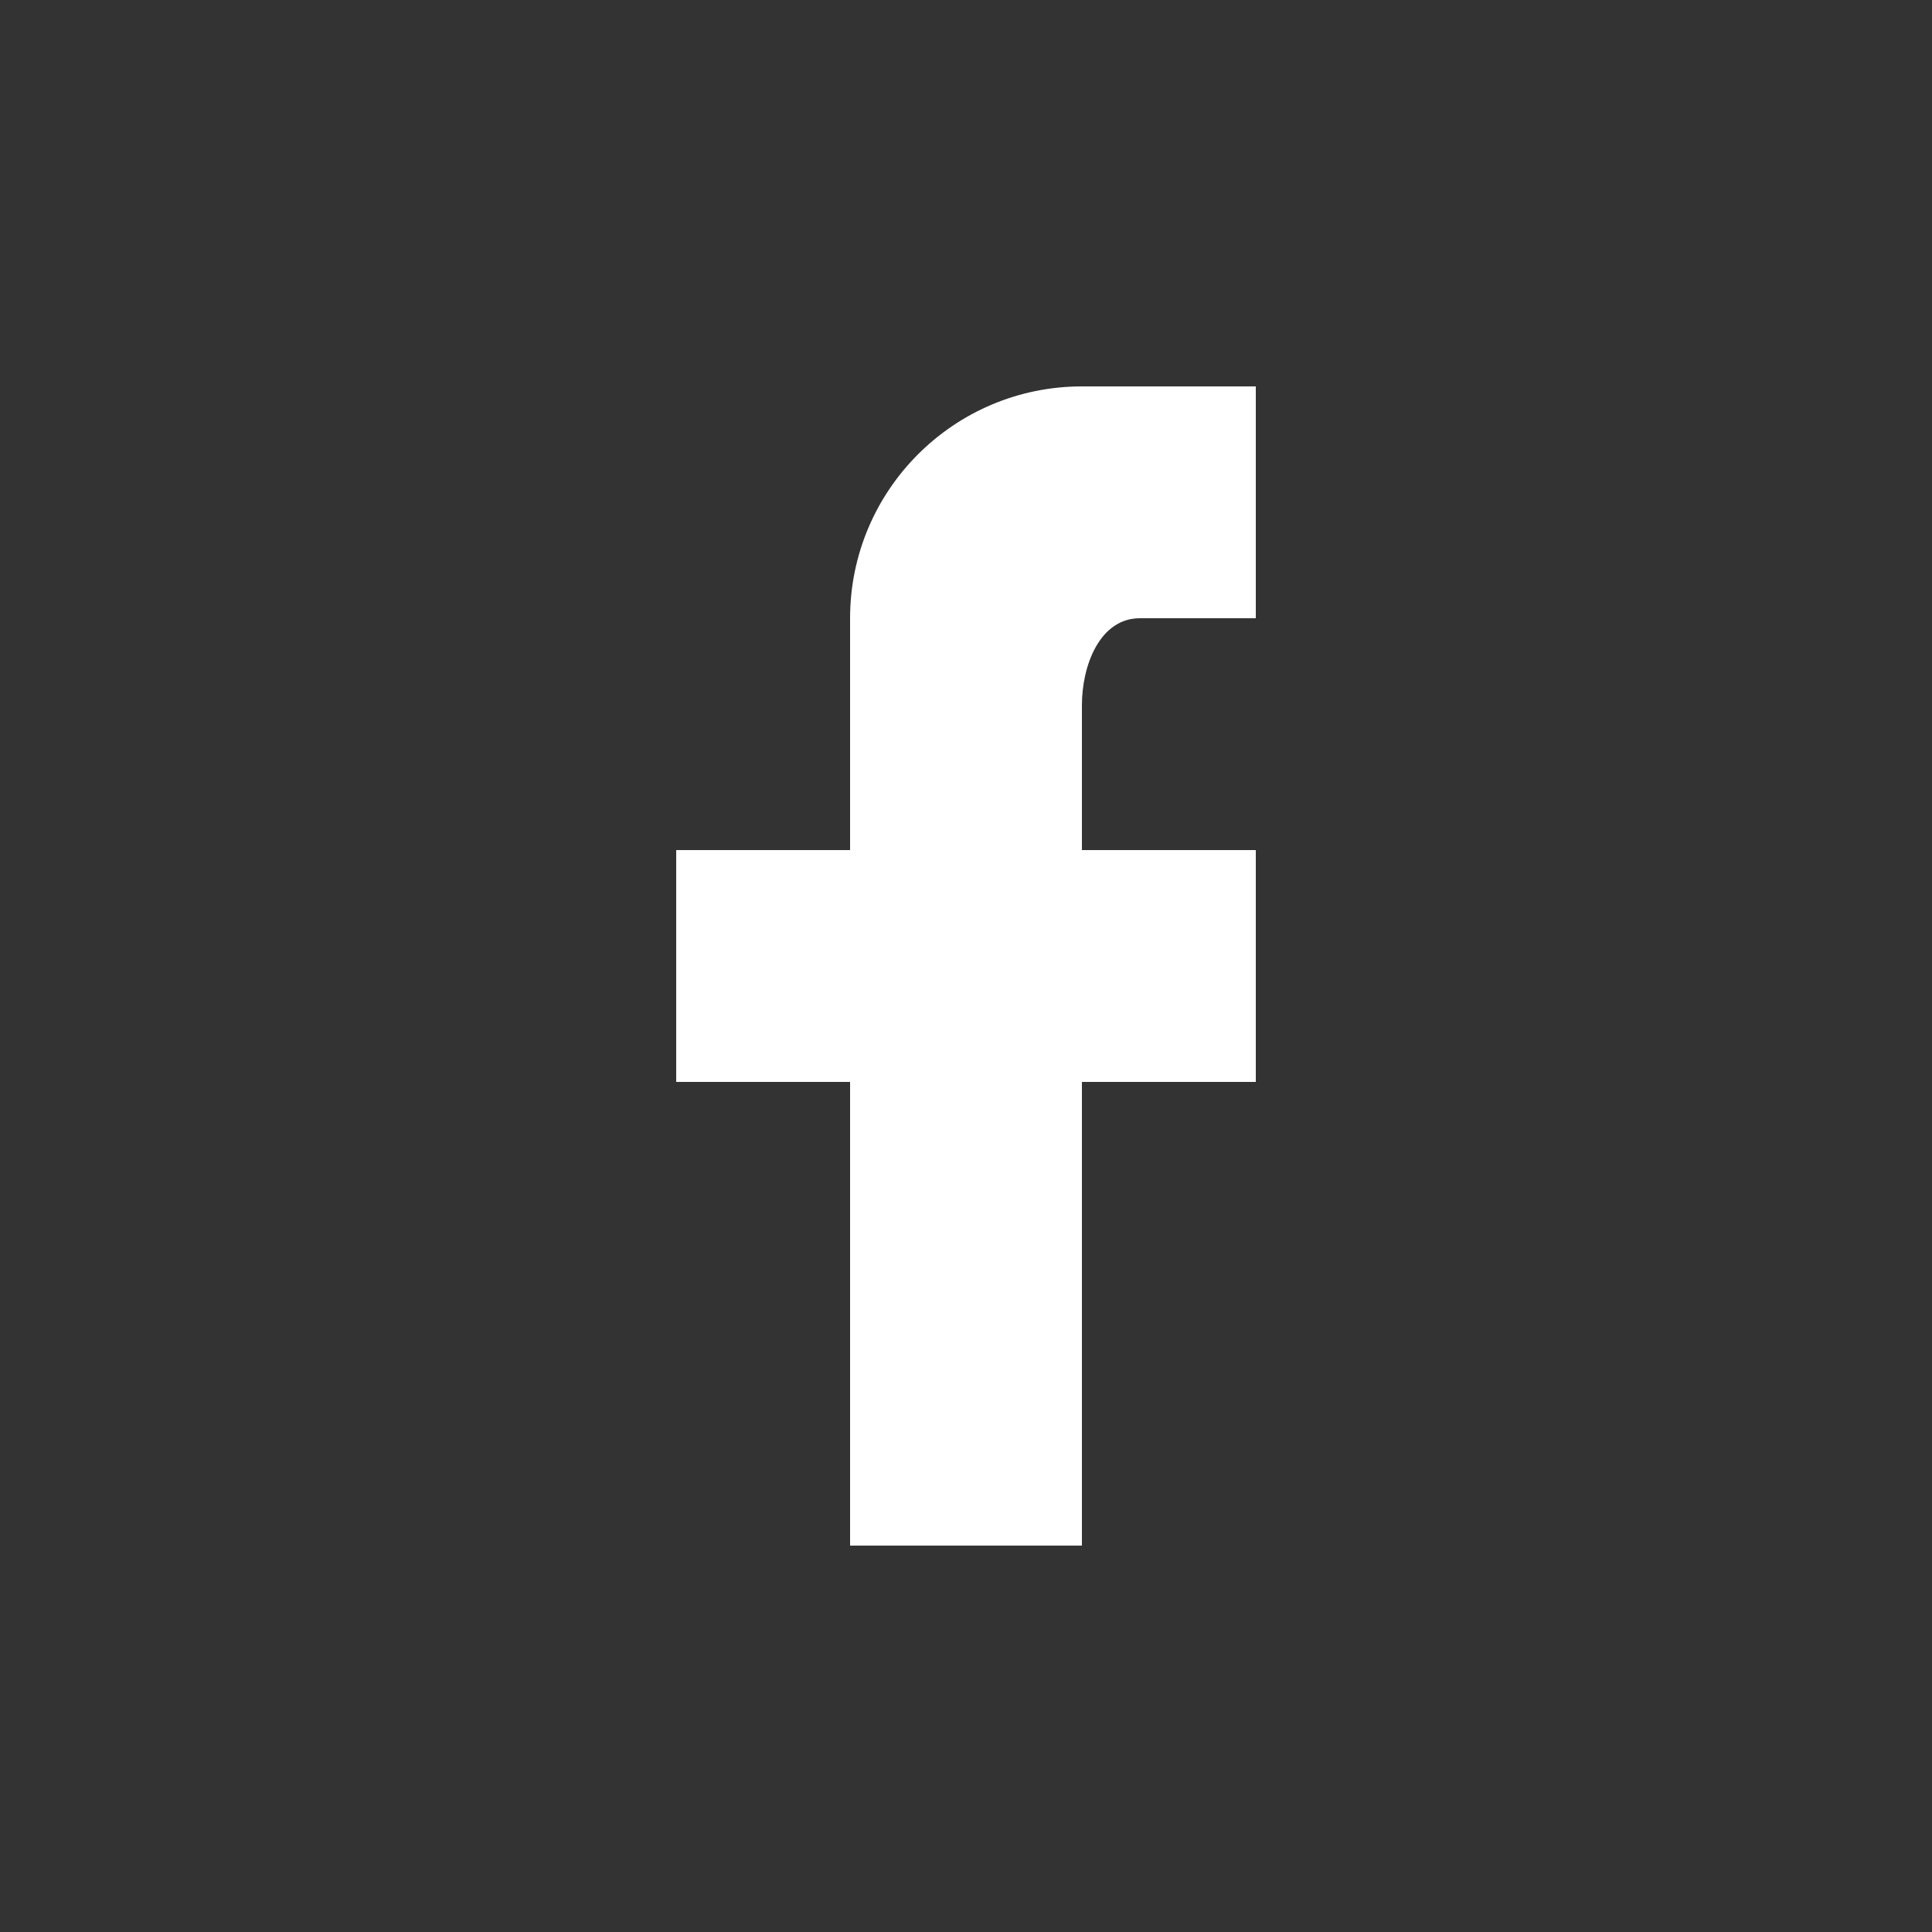 <?xml version="1.0" encoding="UTF-8"?>
<svg width="20px" height="20px" viewBox="0 0 20 20" version="1.1" xmlns="http://www.w3.org/2000/svg" xmlns:xlink="http://www.w3.org/1999/xlink">
    <rect x="0" y="0" width="20" height="20" fill="#333333" stroke="none"/>
    <title>382A66DA-5F7F-4926-AC10-2953CBA2B33A</title>
    <g id="Sign-In" stroke="none" stroke-width="1" fill="none" fill-rule="evenodd">
        <g id="Manulife---On-boarding---Identification" transform="translate(-1259, -1793)">
            <g id="7---Footer" transform="translate(0, 1543)">
                <g id="Facebook-Icon" transform="translate(1259, 250)">
                    <rect id="Rectangle" x="0" y="0" width="20" height="20"></rect>
                    <path d="M13,4 L13,4 L13,4 L13,6.4 L11.8,6.4 C11.386,6.4 11.2,6.886 11.2,7.3 L11.2,8.8 L11.2,8.8 L13,8.8 L13,11.2 L11.2,11.2 L11.2,16 L8.8,16 L8.8,11.2 L7,11.2 L7,8.8 L8.8,8.8 L8.8,6.4 C8.8,5.075 9.875,4 11.2,4 L13,4 Z" id="Path" fill="#FFFFFF" fill-rule="nonzero"></path>
                </g>
            </g>
        </g>
    </g>
</svg>